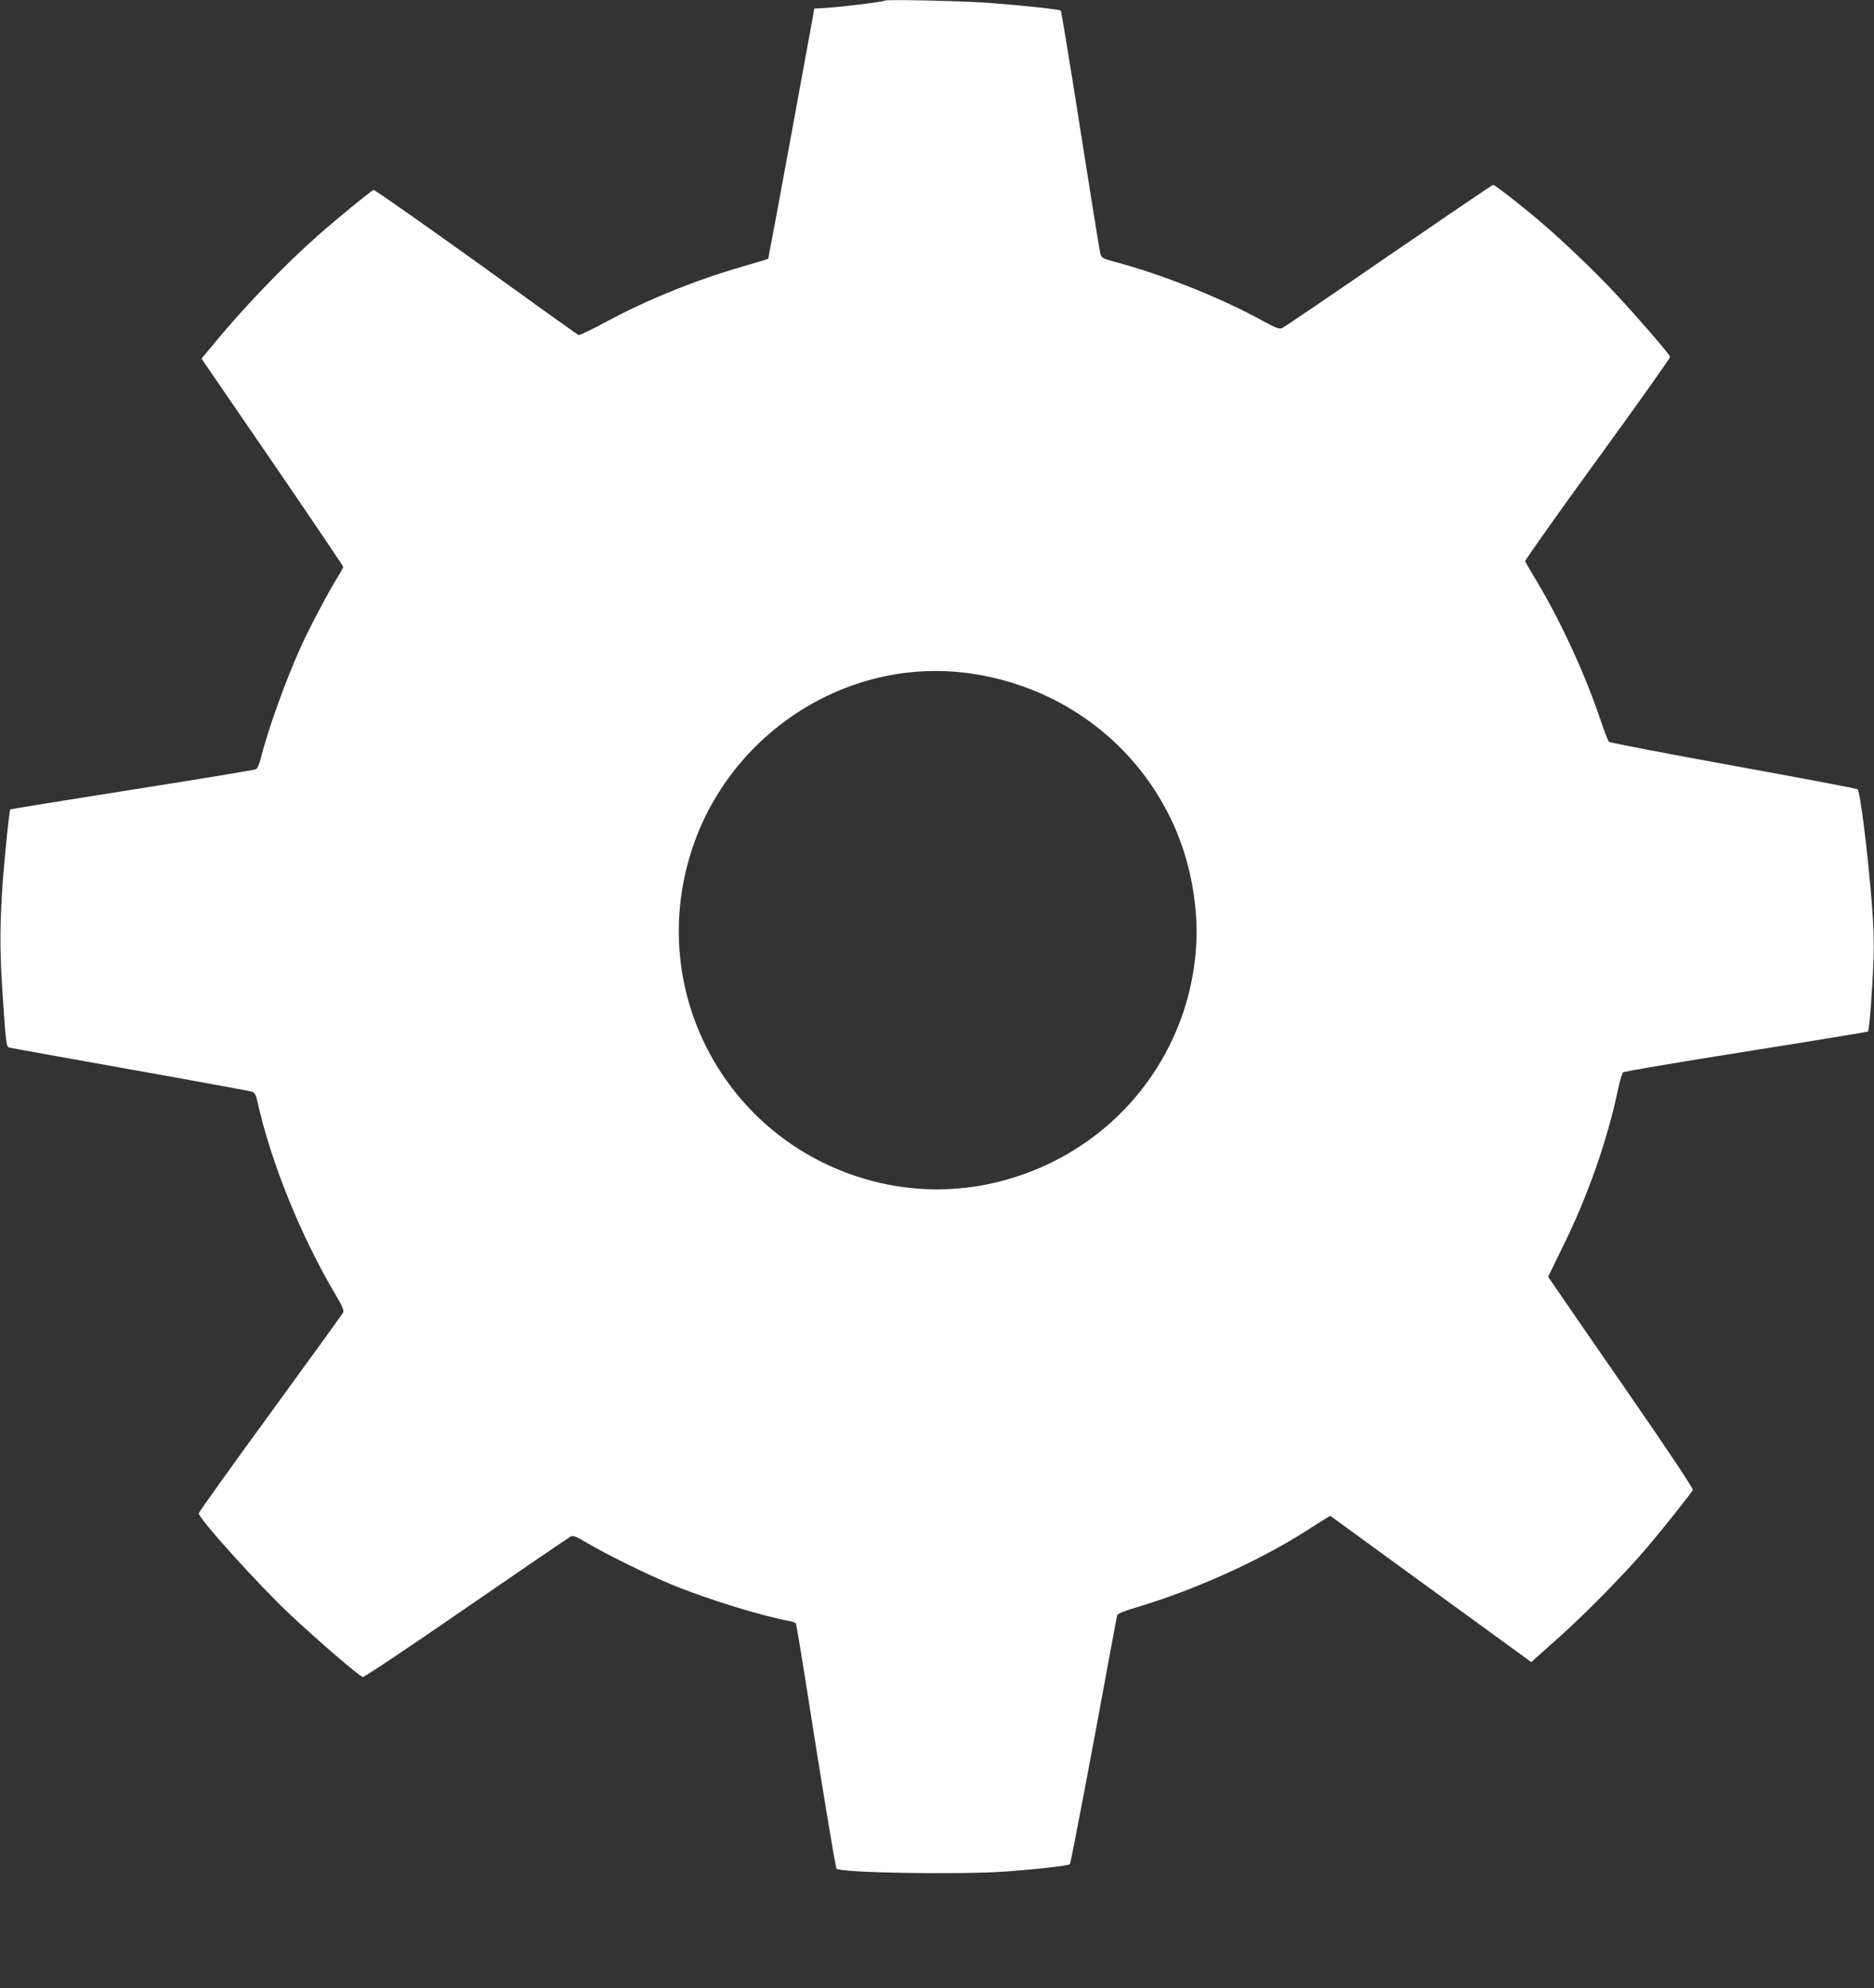<?xml version="1.0" standalone="no"?>
<!DOCTYPE svg PUBLIC "-//W3C//DTD SVG 20010904//EN"
 "http://www.w3.org/TR/2001/REC-SVG-20010904/DTD/svg10.dtd">
<svg version="1.0" xmlns="http://www.w3.org/2000/svg"
 width="1207pt" height="1280pt" viewBox="0 0 1207 1280"
 preserveAspectRatio="xMidYMid meet">
<rect x="0" y="0" width="1207" height="1280" fill="#333333" stroke="none"/>
<g transform="translate(0,1280) scale(0.1,-0.1)"
fill="#ffffff" stroke="none">
<path d="M5699 12796 c-7 -8 -306 -44 -394 -48 l-60 -3 -147 -804 c-81 -442
-149 -805 -150 -807 -2 -2 -75 -24 -162 -49 -311 -90 -619 -215 -888 -360 -88
-48 -165 -84 -172 -82 -7 3 -304 215 -660 472 -357 256 -654 464 -660 462 -18
-7 -230 -180 -356 -291 -222 -196 -494 -479 -693 -724 l-59 -71 456 -665 c251
-366 456 -670 456 -675 0 -6 -15 -34 -33 -63 -57 -90 -184 -329 -240 -454 -99
-219 -214 -539 -259 -723 -8 -30 -20 -58 -28 -63 -8 -5 -367 -64 -798 -132
-431 -68 -784 -125 -786 -127 -6 -6 -34 -283 -47 -449 -20 -274 -21 -449 -5
-700 24 -359 26 -379 45 -384 9 -3 360 -66 781 -141 421 -75 774 -140 786
-144 15 -7 24 -25 33 -67 87 -390 277 -859 504 -1243 44 -74 54 -99 46 -113
-5 -10 -217 -302 -469 -648 -253 -347 -460 -636 -460 -643 0 -34 391 -467 588
-651 189 -177 438 -391 469 -403 6 -3 306 197 665 445 359 247 662 454 673
459 17 9 35 2 105 -40 125 -74 395 -207 552 -271 226 -93 578 -201 751 -232
20 -3 40 -11 43 -16 3 -5 30 -165 60 -355 108 -690 195 -1218 202 -1224 28
-26 772 -39 1074 -19 192 13 421 38 429 48 6 6 153 780 259 1362 23 124 43
232 46 241 3 10 48 29 132 53 366 110 776 294 1077 485 55 35 114 72 131 83
l32 19 647 -471 648 -471 26 24 c14 13 85 75 156 139 166 148 430 417 566 578
97 114 275 338 292 367 5 8 -156 249 -416 625 -233 337 -445 643 -470 681
l-46 67 92 188 c162 328 287 682 357 1012 12 58 27 110 34 116 6 6 362 66 791
134 429 68 783 126 786 129 9 8 29 272 36 466 4 99 0 222 -11 360 -27 333 -75
719 -92 734 -5 4 -364 72 -799 151 -434 79 -795 148 -802 154 -6 6 -30 67 -53
136 -97 291 -256 637 -410 894 -40 66 -74 125 -77 132 -2 7 208 303 467 659
259 356 469 652 467 658 -9 22 -198 241 -339 393 -133 145 -366 367 -509 487
-119 101 -282 227 -292 227 -5 0 -308 -206 -674 -457 -366 -252 -675 -462
-687 -466 -16 -7 -45 4 -126 49 -274 150 -645 297 -949 378 -78 21 -86 25 -94
52 -4 16 -62 373 -128 794 -66 421 -123 768 -127 772 -8 7 -243 33 -457 49
-167 13 -667 24 -676 15z m506 -4326 c508 -59 957 -334 1231 -755 154 -238
241 -496 266 -790 20 -238 -20 -498 -113 -730 -205 -512 -645 -886 -1189
-1011 -240 -55 -491 -55 -730 0 -941 216 -1500 1167 -1230 2093 225 773 980
1282 1765 1193z"/>
</g>
</svg>
